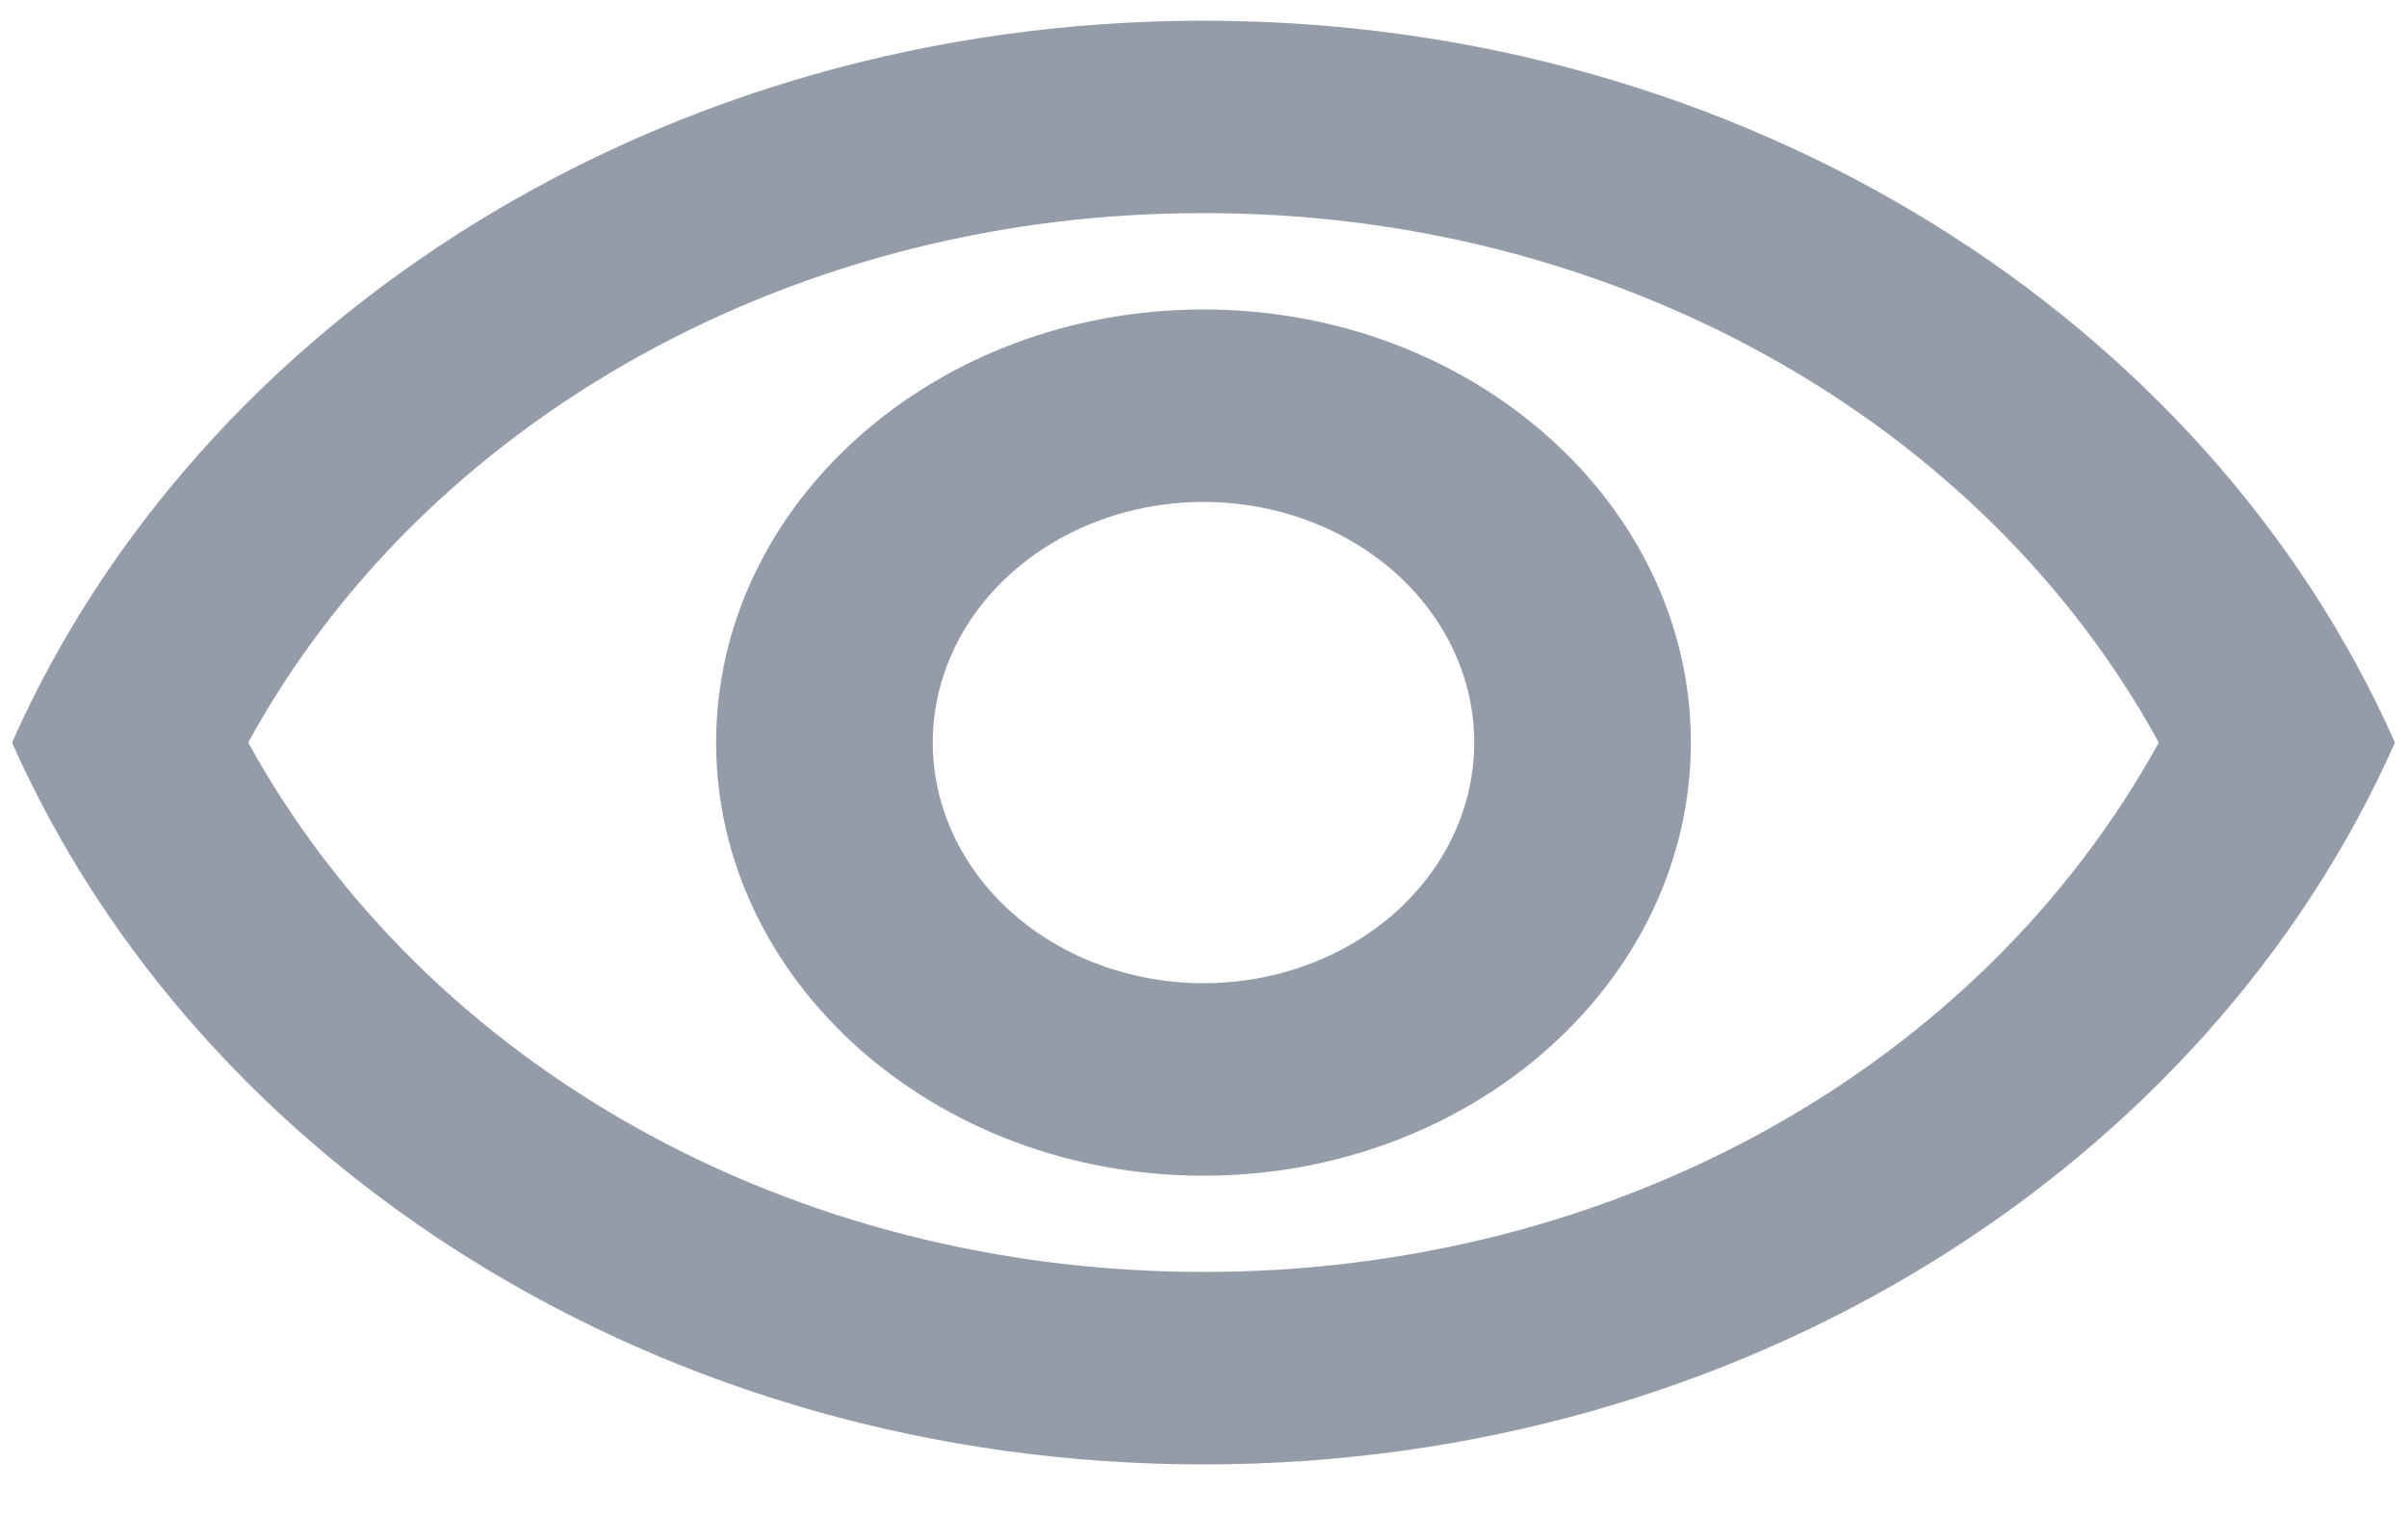 <svg width="25" height="16" viewBox="0 0 25 16" fill="none" xmlns="http://www.w3.org/2000/svg">
<path d="M12.5 2.215C14.569 2.209 16.597 2.722 18.352 3.695C20.108 4.668 21.518 6.061 22.422 7.715C20.566 11.085 16.775 13.215 12.5 13.215C8.225 13.215 4.434 11.085 2.578 7.715C3.482 6.061 4.892 4.668 6.648 3.695C8.403 2.722 10.431 2.209 12.5 2.215ZM12.5 0.215C6.875 0.215 2.071 3.325 0.125 7.715C2.071 12.105 6.875 15.215 12.5 15.215C18.125 15.215 22.929 12.105 24.875 7.715C22.929 3.325 18.125 0.215 12.5 0.215ZM12.5 5.215C13.246 5.215 13.961 5.479 14.489 5.948C15.016 6.416 15.312 7.052 15.312 7.715C15.312 8.378 15.016 9.014 14.489 9.483C13.961 9.952 13.246 10.215 12.5 10.215C11.754 10.215 11.039 9.952 10.511 9.483C9.984 9.014 9.688 8.378 9.688 7.715C9.688 7.052 9.984 6.416 10.511 5.948C11.039 5.479 11.754 5.215 12.5 5.215ZM12.5 3.215C9.71 3.215 7.438 5.235 7.438 7.715C7.438 10.195 9.71 12.215 12.5 12.215C15.29 12.215 17.562 10.195 17.562 7.715C17.562 5.235 15.29 3.215 12.5 3.215Z" fill="#959CA9"/>
</svg>

